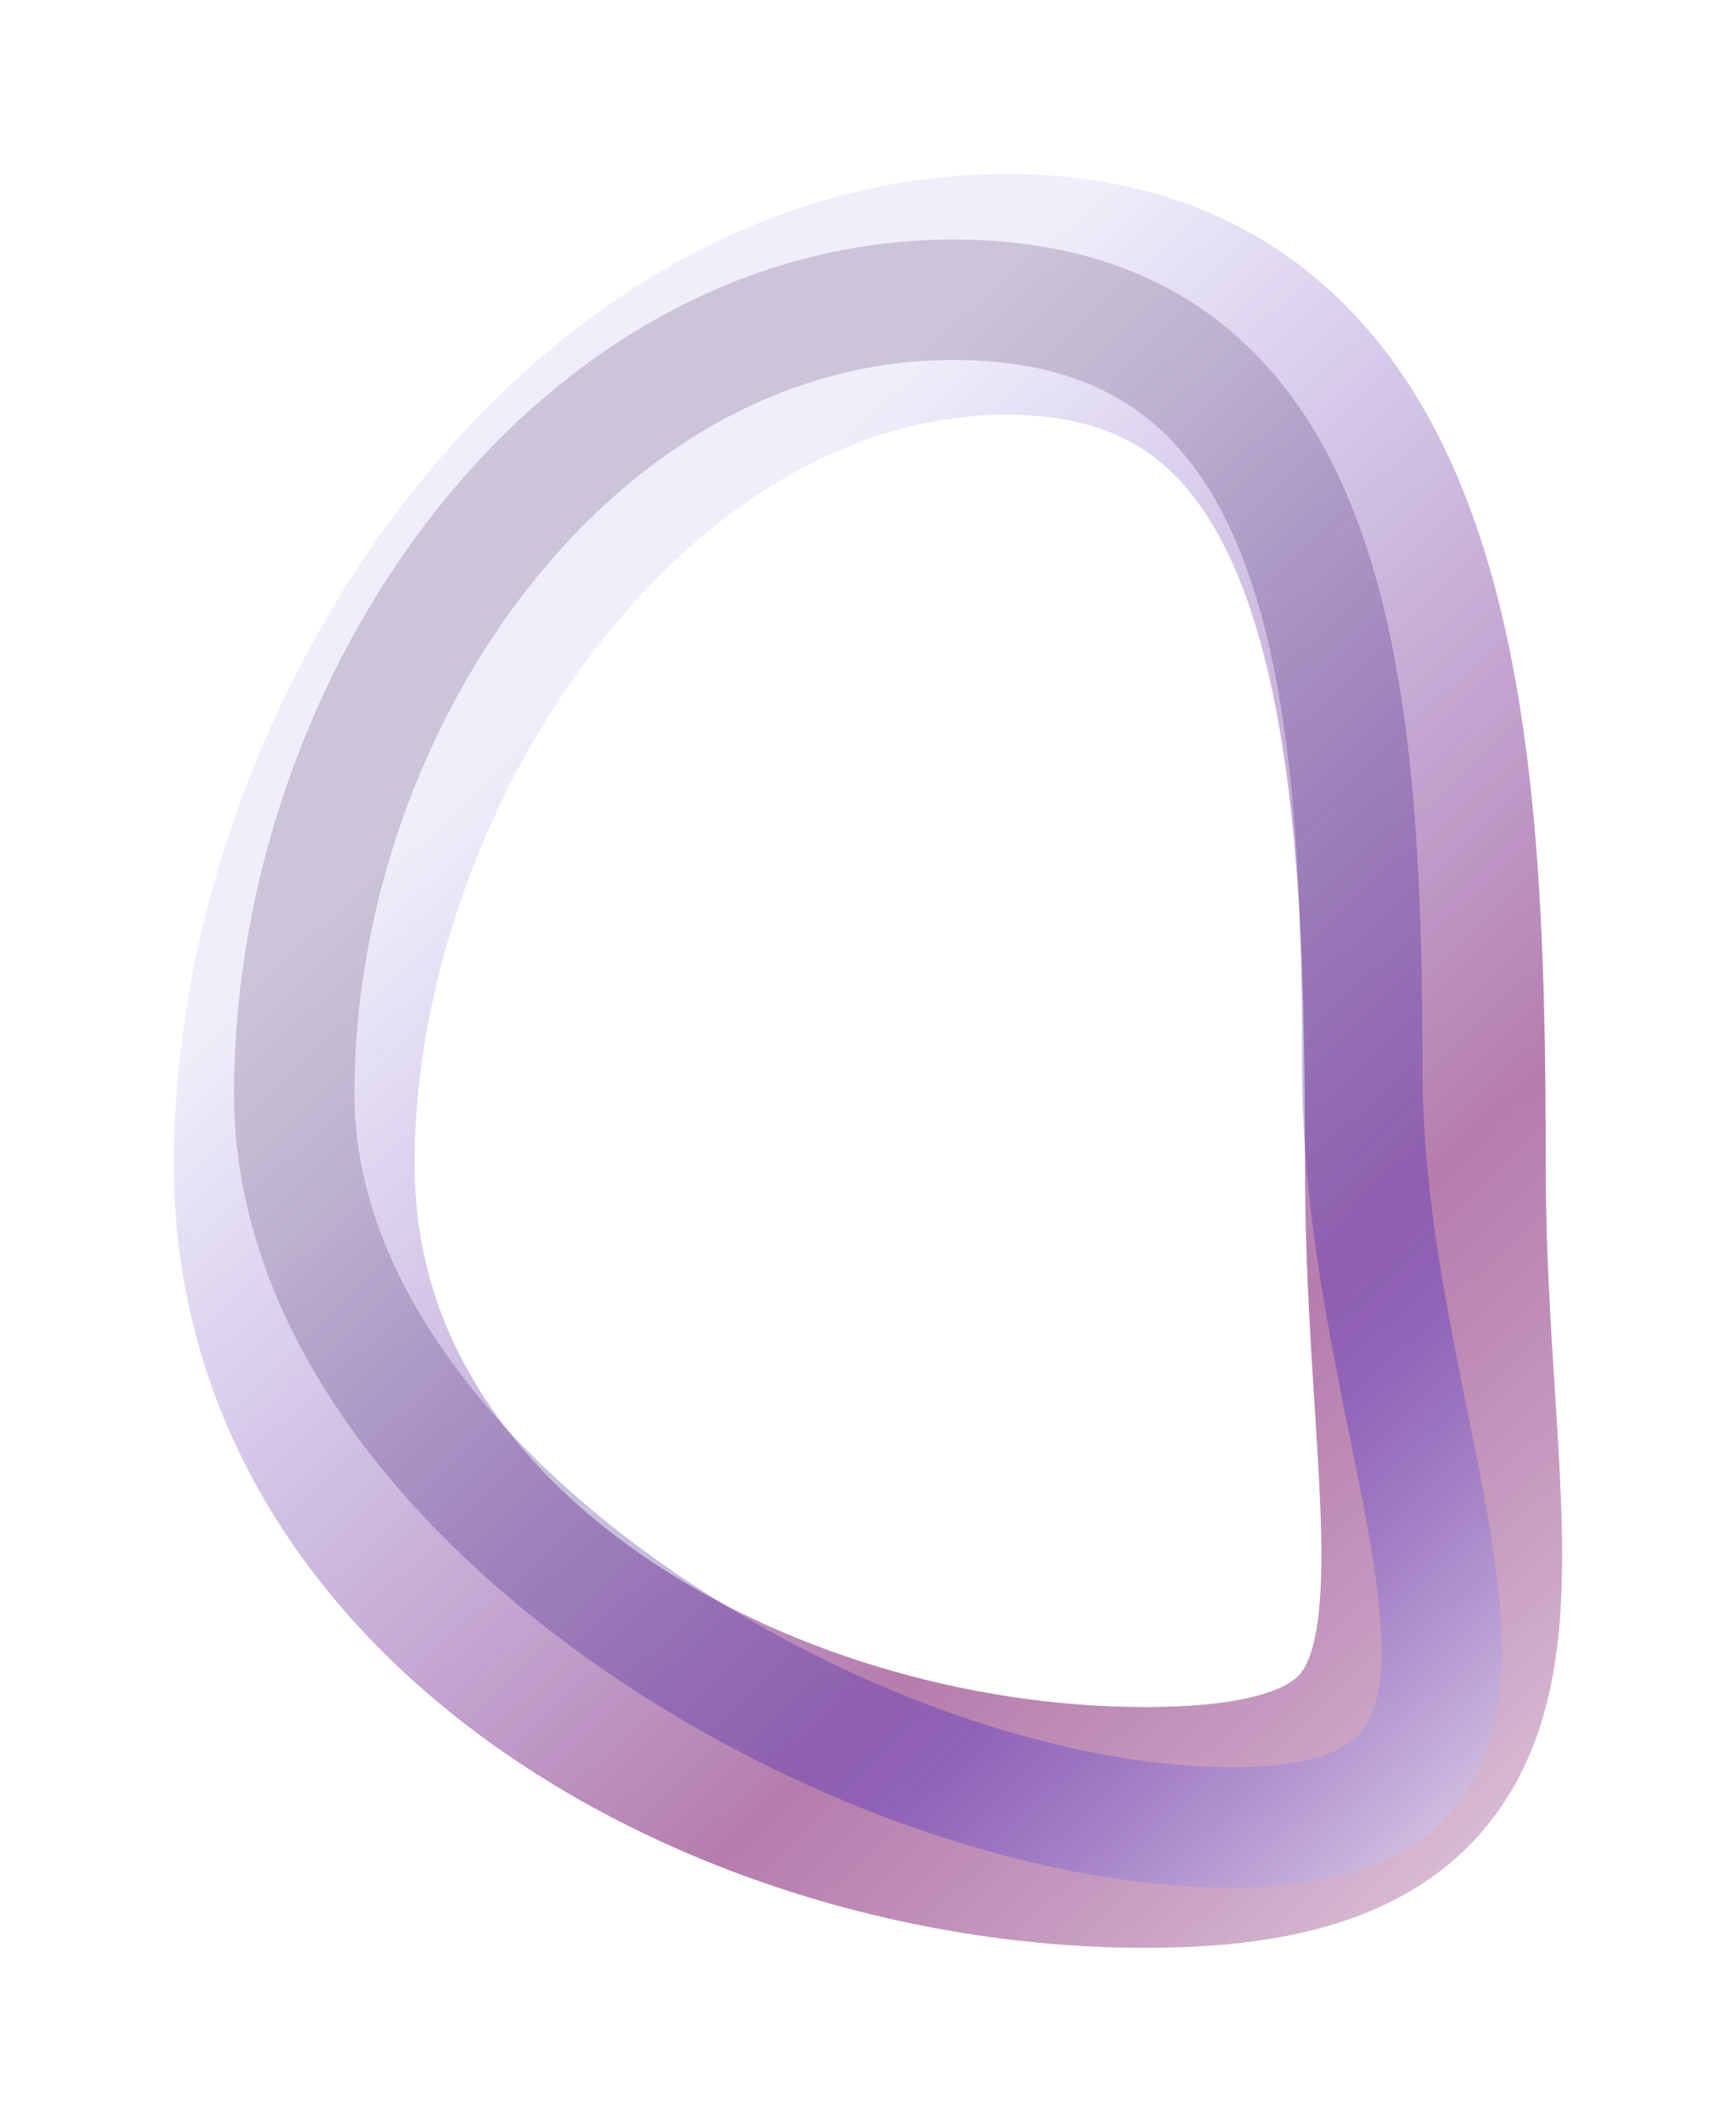 <?xml version="1.0" encoding="UTF-8"?> <svg xmlns="http://www.w3.org/2000/svg" width="649" height="793" viewBox="0 0 649 793" fill="none"><g filter="url(#filter0_f_19_11)"><path d="M532.858 435.38C532.858 590.716 577.081 683 428.201 683C279.32 683 110 590.716 110 435.38C110 280.044 227.52 110 376.4 110C525.281 110 532.858 280.044 532.858 435.38Z" stroke="url(#paint0_linear_19_11)" stroke-opacity="0.8" stroke-width="90"></path></g><g filter="url(#filter1_f_19_11)"><path d="M509.296 400.057C509.296 548.006 601.582 683 460.821 683C320.06 683 110 556.935 110 408.986C110 261.037 215.614 112.036 356.374 112.036C497.135 112.036 509.296 252.107 509.296 400.057Z" stroke="url(#paint1_linear_19_11)" stroke-opacity="0.6" stroke-width="45"></path></g><defs><filter id="filter0_f_19_11" x="0" y="0" width="649.001" height="793" filterUnits="userSpaceOnUse" color-interpolation-filters="sRGB"><feFlood flood-opacity="0" result="BackgroundImageFix"></feFlood><feBlend mode="normal" in="SourceGraphic" in2="BackgroundImageFix" result="shape"></feBlend><feGaussianBlur stdDeviation="32.5" result="effect1_foregroundBlur_19_11"></feGaussianBlur></filter><filter id="filter1_f_19_11" x="27.5" y="29.535" width="594.006" height="735.964" filterUnits="userSpaceOnUse" color-interpolation-filters="sRGB"><feFlood flood-opacity="0" result="BackgroundImageFix"></feFlood><feBlend mode="normal" in="SourceGraphic" in2="BackgroundImageFix" result="shape"></feBlend><feGaussianBlur stdDeviation="30" result="effect1_foregroundBlur_19_11"></feGaussianBlur></filter><linearGradient id="paint0_linear_19_11" x1="723.144" y1="768.482" x2="149.486" y2="164.583" gradientUnits="userSpaceOnUse"><stop offset="0.039" stop-color="white"></stop><stop offset="0.442" stop-color="#7C176D" stop-opacity="0.7"></stop><stop offset="0.867" stop-color="#4527C2" stop-opacity="0.1"></stop></linearGradient><linearGradient id="paint1_linear_19_11" x1="672.713" y1="731.85" x2="133.404" y2="154.48" gradientUnits="userSpaceOnUse"><stop offset="0.091" stop-color="white"></stop><stop offset="0.344" stop-color="#4527C2" stop-opacity="0.6"></stop><stop offset="0.74" stop-color="#23033A" stop-opacity="0.3"></stop></linearGradient></defs></svg> 